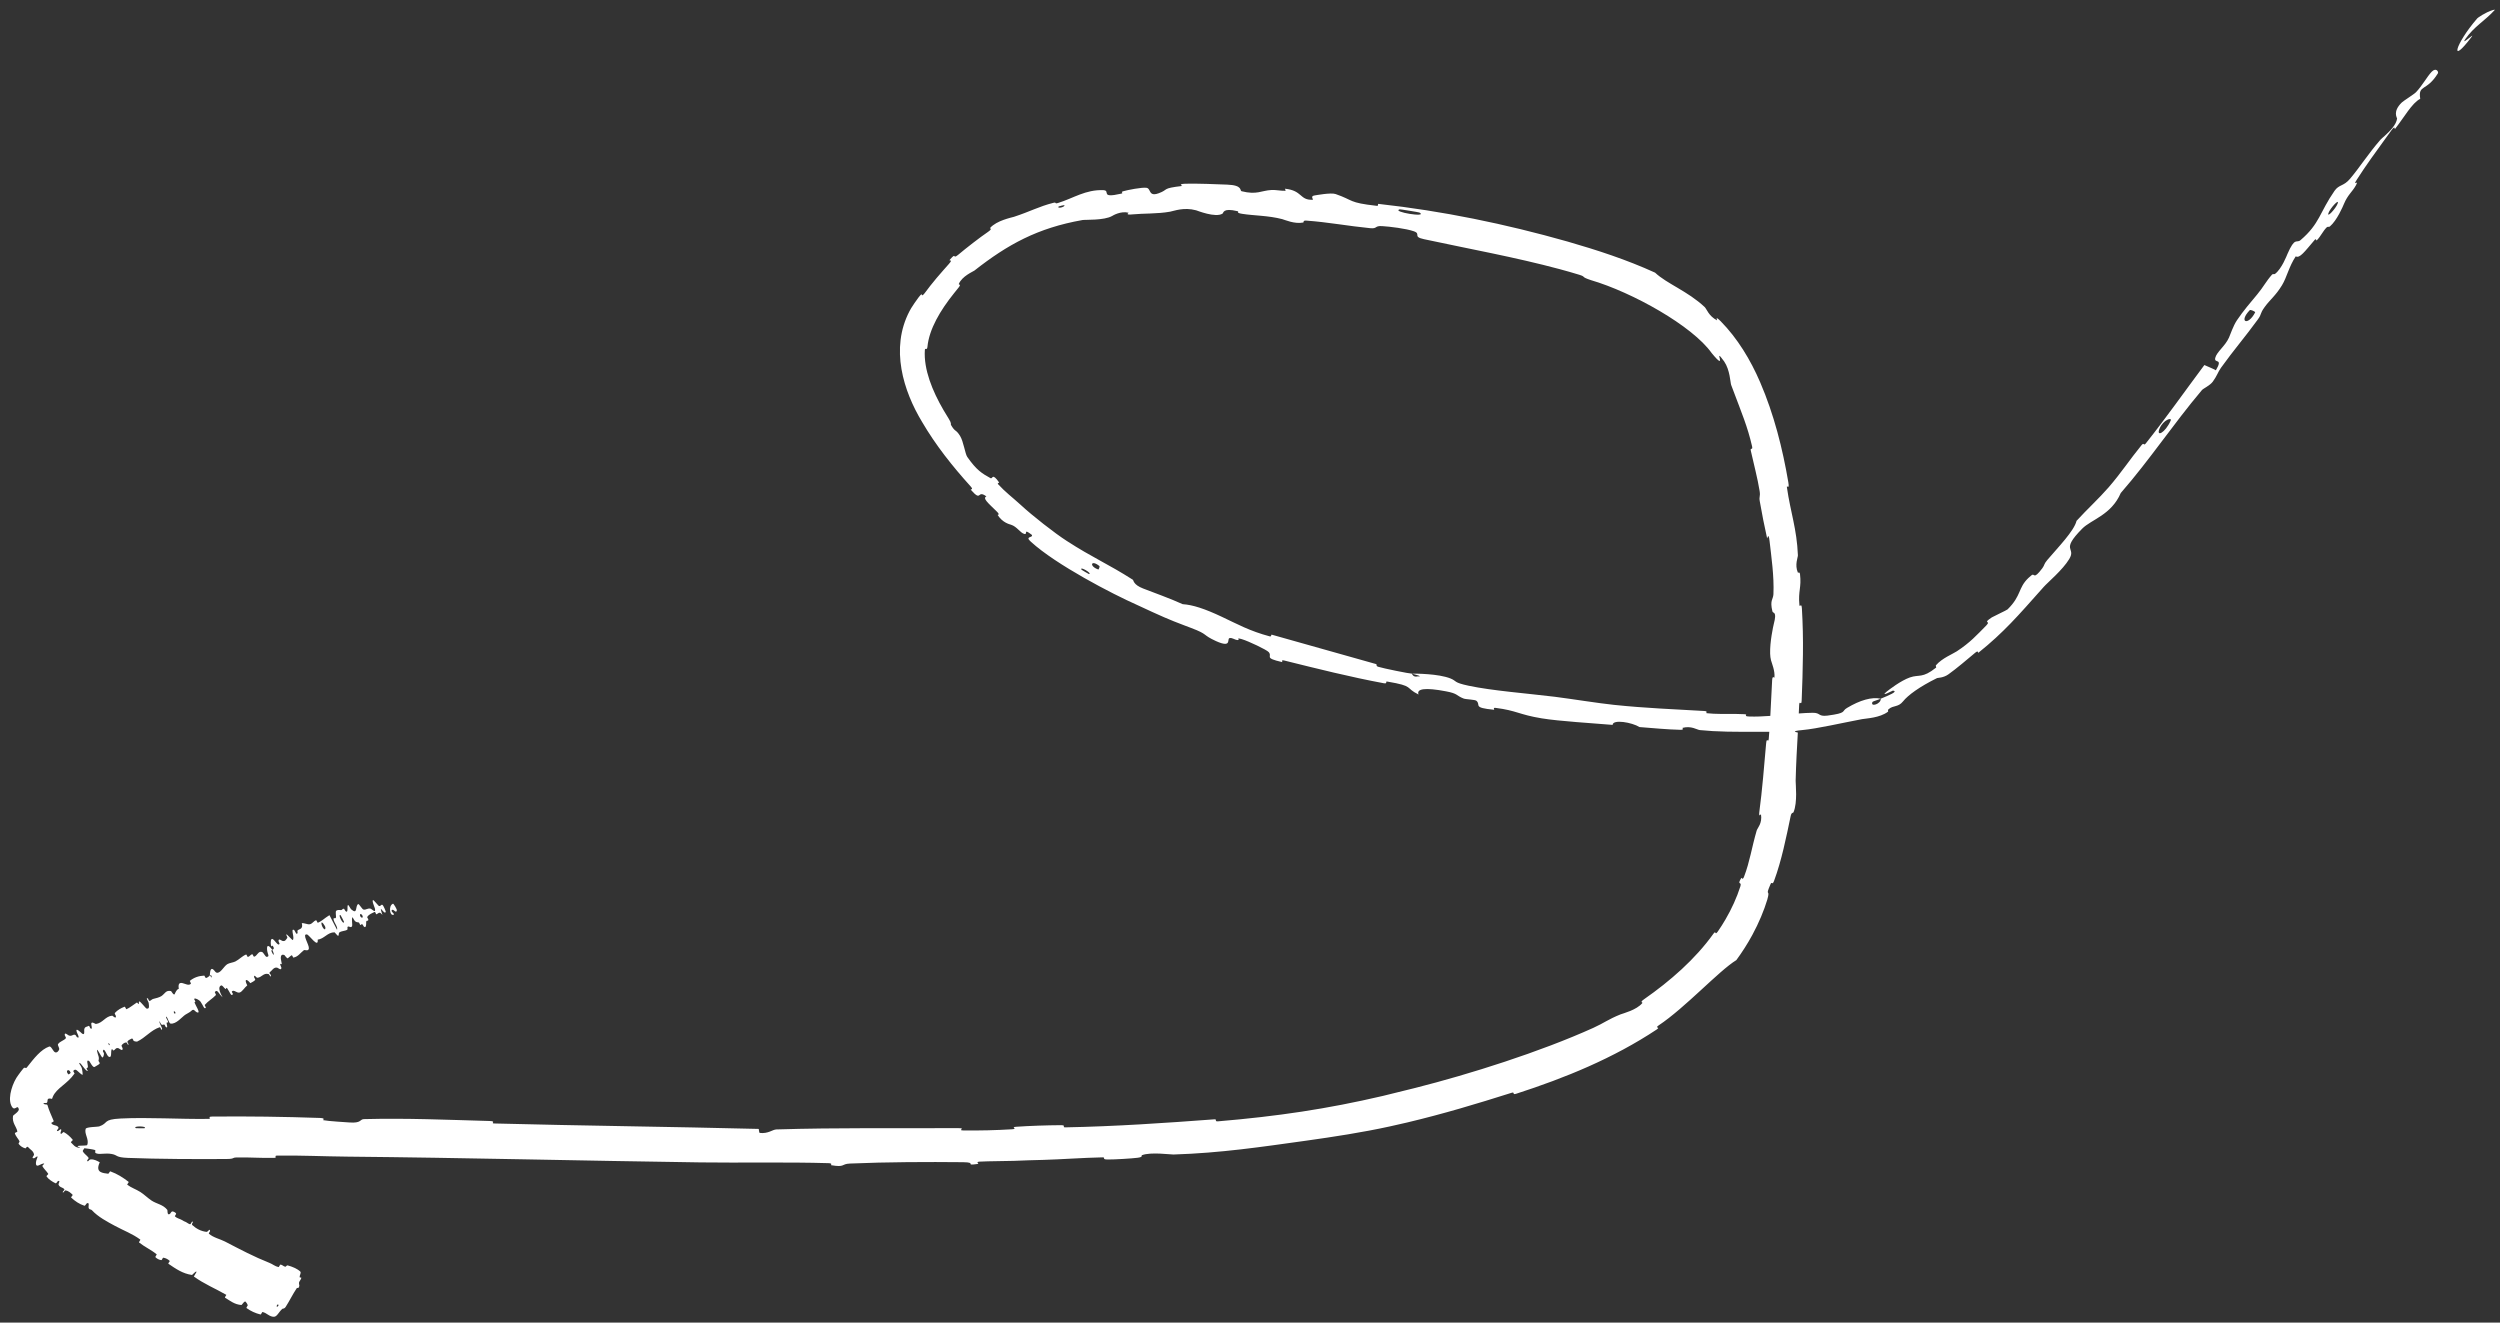 <svg xmlns="http://www.w3.org/2000/svg" width="155" height="82" viewBox="0 0 155 82" fill="none"><rect x="0" y="0" width="155" height="82" fill="#333333" stroke="none"/><path d="M153.591 1.138C152.187 2.763 151.861 4.116 153.241 2.285C153.494 1.959 152.543 2.874 152.843 2.432C153.4 1.634 154.027 1.324 154.669 0.625C154.731 0.561 154.474 0.634 154.198 0.765C153.989 0.864 153.776 0.998 153.663 1.08L153.591 1.138ZM16.987 81.64C17.177 81.634 17.279 81.352 17.501 81.15C17.532 81.121 17.62 81.166 17.712 81.026C17.942 80.671 18.143 80.251 18.393 79.876C18.447 79.796 18.506 79.953 18.561 79.712C18.564 79.696 18.523 79.58 18.543 79.5C18.558 79.444 18.672 79.313 18.68 79.235C18.688 79.159 18.582 79.261 18.577 79.162C18.573 79.062 18.695 78.908 18.612 78.831C18.419 78.652 18.102 78.525 17.843 78.457C17.762 78.435 17.742 78.546 17.683 78.536C17.569 78.515 17.51 78.418 17.393 78.404C17.354 78.4 17.303 78.566 17.265 78.558C17.052 78.515 16.909 78.378 16.714 78.302C15.752 77.921 14.867 77.453 13.95 76.976C13.648 76.819 13.217 76.731 12.954 76.489C12.925 76.46 13.02 76.351 13.023 76.334C13.018 76.111 12.895 76.385 12.806 76.376C12.456 76.341 12.151 76.166 11.923 75.955C11.827 75.865 12.092 75.687 11.895 75.756C11.88 75.765 11.825 75.909 11.787 75.905C11.699 75.894 11.585 75.789 11.525 75.766C11.41 75.722 11.394 75.71 11.297 75.65C11.166 75.571 10.966 75.535 10.846 75.416C10.821 75.39 10.945 75.281 10.913 75.228C10.881 75.175 10.748 75.104 10.684 75.108C10.621 75.112 10.57 75.23 10.547 75.25C10.354 75.413 10.39 75.04 10.377 75.017C10.111 74.676 9.715 74.647 9.397 74.436C9.155 74.275 8.932 74.049 8.702 73.904C8.422 73.729 8.143 73.644 7.892 73.453C7.865 73.432 8.005 73.299 7.973 73.274C7.629 73.008 7.266 72.776 6.845 72.626C6.803 72.611 6.75 72.778 6.701 72.771C6.407 72.725 5.873 72.731 6.185 72.062C6.028 71.977 5.839 71.867 5.627 71.883C5.49 71.894 5.454 72.095 5.403 71.956C5.392 71.925 5.518 71.826 5.495 71.788C5.395 71.633 5.211 71.545 5.133 71.374L5.132 71.372C5.115 71.336 5.214 71.235 5.224 71.208C5.226 71.201 5.226 71.194 5.227 71.189C5.453 71.217 5.77 71.26 5.878 71.299C5.994 71.343 5.781 71.468 6.019 71.524C6.258 71.581 6.524 71.478 6.92 71.546C7.317 71.616 7.141 71.759 7.934 71.79C9.777 71.862 12.195 71.872 14.033 71.858C14.609 71.854 14.32 71.768 14.717 71.761C15.496 71.749 16.219 71.806 16.989 71.789C17.243 71.782 16.93 71.649 17.197 71.646C18.663 71.628 20.046 71.696 21.53 71.711C28.839 71.781 36.024 71.966 43.429 72.069C45.861 72.103 48.847 72.04 51.363 72.116C51.658 72.125 51.483 72.233 51.538 72.243C52.417 72.391 52.127 72.165 52.7 72.14C54.982 72.042 57.509 72.034 59.708 72.056C60.64 72.066 59.71 72.295 60.644 72.161C60.707 72.152 60.473 72.038 60.725 72.022C61.298 71.988 62.415 71.991 62.859 71.973C63.715 71.938 63.871 71.935 64.691 71.913C65.801 71.882 67.153 71.78 68.341 71.756C68.6 71.752 68.263 71.886 68.677 71.889C69.094 71.892 70.174 71.829 70.532 71.781C70.9 71.733 70.74 71.648 70.802 71.622C71.333 71.411 72.591 71.586 72.752 71.58C75.703 71.487 78.211 71.107 80.963 70.725C82.68 70.485 84.493 70.205 86.156 69.841C86.53 69.759 86.892 69.677 87.24 69.595C89.551 69.043 91.51 68.45 93.716 67.754C93.953 67.678 93.721 67.902 94.009 67.811C97.043 66.829 100.023 65.615 102.714 63.831C102.982 63.651 102.562 63.769 102.828 63.58C104.491 62.475 106.56 60.197 107.654 59.526C108 59.054 108.347 58.517 108.647 57.962C109.052 57.216 109.374 56.438 109.573 55.775C109.787 55.028 109.4 55.683 109.774 54.815C109.855 54.619 109.879 54.919 109.991 54.618C110.462 53.348 110.749 51.9 111.02 50.602C111.076 50.339 111.169 50.427 111.2 50.354C111.456 49.738 111.327 48.642 111.33 48.411C111.357 47.29 111.413 46.367 111.465 45.426C111.467 45.426 111.468 45.425 111.47 45.424C111.493 45.408 110.883 45.343 111.752 45.263C112.633 45.185 114.247 44.814 115.451 44.586C115.741 44.537 116.534 44.508 117.043 44.135C117.11 44.086 117.002 44.05 117.095 43.97C117.391 43.713 117.682 43.867 117.988 43.486C118.295 43.102 119.011 42.575 120.1 42.04C120.133 42.024 120.491 42.032 120.8 41.81C121.305 41.451 121.962 40.889 122.454 40.477C122.687 40.281 122.619 40.502 122.661 40.47C124.223 39.22 125.165 38.126 126.553 36.566C126.602 36.51 126.653 36.453 126.704 36.396C126.969 36.097 127.884 35.338 128.291 34.663C128.747 33.91 127.704 34.186 129.092 32.781C129.653 32.209 130.897 31.939 131.487 30.567C133.314 28.469 134.723 26.314 136.522 24.183C136.604 24.087 137.016 23.903 137.191 23.666C137.451 23.314 137.515 23.061 137.697 22.808C138.459 21.743 139.241 20.836 139.982 19.812C140.261 19.426 140.078 19.495 140.412 19.032C140.744 18.572 141.085 18.342 141.485 17.683C141.792 17.178 141.905 16.542 142.336 15.894C142.579 16.037 142.891 15.599 143.504 14.881C143.623 14.741 143.587 14.957 143.647 14.895C143.895 14.638 144.02 14.329 144.257 14.094C144.316 14.036 144.396 14.088 144.448 14.044C144.894 13.669 145.263 12.792 145.325 12.642C145.565 12.068 145.837 11.905 146.063 11.496C146.294 11.081 145.824 11.61 146.119 11.145C146.639 10.323 147.349 9.346 147.966 8.497C148.07 8.354 148.17 8.218 148.263 8.088C148.528 7.723 148.45 8.045 148.49 7.996C149.076 7.249 149.537 6.394 150.054 6.126C149.913 5.213 150.443 5.703 151.152 4.544C151.206 4.455 151.041 4.157 150.758 4.456C150.474 4.756 150.179 5.313 149.784 5.726C149.688 5.827 148.998 6.267 148.916 6.349C148.323 6.923 148.622 7.299 148.62 7.349C148.569 7.746 148.162 8.138 147.857 8.418C147.732 8.529 147.627 8.619 147.578 8.675C146.831 9.534 146.312 10.363 145.702 11.085C145.299 11.563 145.021 11.427 144.739 11.834C143.813 13.166 143.83 13.868 142.633 14.888C142.378 15.105 142.296 14.653 141.82 15.75C141.79 15.82 141.472 16.664 141.052 16.981C140.999 17.021 140.922 16.962 140.866 17.025C140.494 17.443 140.335 17.789 139.945 18.257C139.556 18.723 139.077 19.279 138.69 19.857C138.457 20.204 138.282 20.742 138.197 20.93C137.962 21.459 137.432 21.819 137.345 22.191C137.257 22.567 137.86 22.157 137.384 22.958C137.162 22.834 136.907 22.741 136.671 22.632C135.459 24.256 134.31 25.891 133.047 27.483C132.891 27.68 132.943 27.395 132.773 27.603C132.051 28.487 131.508 29.323 130.734 30.216C130.133 30.909 129.389 31.586 128.746 32.292C128.597 32.918 127.596 33.938 126.936 34.715C126.703 34.99 126.777 35.023 126.627 35.227C126.044 36.008 126.161 35.498 125.954 35.666C125.882 35.723 125.819 35.779 125.763 35.833C125.107 36.455 125.344 36.92 124.469 37.782C124.421 37.832 123.588 38.217 123.493 38.278C122.864 38.7 123.477 38.443 123.15 38.779C122.549 39.386 122.153 39.836 121.316 40.385C121.07 40.546 120.408 40.809 120.035 41.24C119.985 41.298 120.076 41.359 120.03 41.397C119.189 42.072 118.986 41.802 118.417 42C117.848 42.197 117.107 42.771 116.951 42.899C116.557 43.239 117.325 42.822 117.359 42.818C117.727 42.862 117.091 43.121 116.603 43.319C116.645 43.643 115.929 43.87 116.095 43.518C116.116 43.48 116.51 43.371 116.603 43.319C116.061 43.197 115.322 43.408 114.52 43.889C114.14 44.106 114.566 44.202 113.285 44.37C112.701 44.433 112.895 44.187 112.38 44.193C112.111 44.196 111.823 44.212 111.524 44.235C111.531 44.071 111.541 43.903 111.547 43.733C111.559 43.356 111.686 43.807 111.703 43.443C111.745 42.495 111.769 41.53 111.782 40.574C111.795 39.614 111.773 38.658 111.718 37.732C111.693 37.319 111.582 37.702 111.563 37.506C111.479 36.639 111.699 36.434 111.601 35.601C111.579 35.426 111.482 35.531 111.468 35.5C111.258 35.011 111.476 34.557 111.47 34.427C111.404 32.785 111.012 31.776 110.788 30.213C110.76 30.027 110.964 30.424 110.876 29.899C110.525 27.832 109.992 25.7 109.129 23.698C108.531 22.308 107.726 20.977 106.682 19.916C106.286 19.521 106.487 19.876 106.456 19.861C105.928 19.585 105.824 19.165 105.688 19.035C104.626 18.042 103.347 17.594 102.614 16.904C100.841 16.095 99.023 15.506 97.192 14.977C93.334 13.883 89.419 13.076 85.465 12.641C85.392 12.634 85.503 12.777 85.356 12.761C83.58 12.564 83.948 12.424 82.804 12.03C82.514 11.931 81.578 12.107 81.496 12.119C81.198 12.163 81.476 12.383 81.378 12.387C80.564 12.414 80.761 11.811 79.67 11.701C79.637 11.7 79.767 11.827 79.675 11.83C79.388 11.837 79.111 11.765 78.829 11.78C78.185 11.816 77.936 12.095 76.976 11.856C76.856 11.825 77.067 11.483 76.087 11.447C75.697 11.427 73.964 11.364 73.481 11.391C72.994 11.411 73.327 11.525 73.293 11.53C71.992 11.683 72.484 11.746 71.842 11.981C71.408 12.143 71.345 11.955 71.263 11.8C71.224 11.726 71.18 11.66 71.093 11.645C70.819 11.597 69.879 11.786 69.647 11.855C69.418 11.92 69.714 11.963 69.51 12.008C68.161 12.316 68.884 11.816 68.413 11.79C67.305 11.746 66.546 12.293 65.607 12.582C65.353 12.662 65.538 12.519 65.308 12.575C64.389 12.811 63.894 13.106 62.867 13.442C62.701 13.492 61.797 13.674 61.395 14.124C61.34 14.187 61.582 14.151 61.251 14.381C60.752 14.719 59.895 15.387 59.401 15.802C59.032 16.108 59.325 15.614 58.919 16.068C58.744 16.271 59.161 15.99 58.829 16.368C58.663 16.559 58.354 16.897 58.066 17.241C57.788 17.569 57.528 17.906 57.388 18.099C57.107 18.492 57.158 18.21 57.129 18.235C56.945 18.395 56.42 19.197 56.392 19.287C55.175 21.607 56.014 24.25 57.171 26.163C58.012 27.601 59.046 28.904 60.178 30.155C60.389 30.387 60.156 30.325 60.185 30.36C60.903 31.177 60.548 30.33 61.159 30.779C60.901 30.887 61.246 31.171 61.789 31.703C62.049 31.955 61.839 31.9 61.854 31.929C62.161 32.408 62.58 32.5 62.682 32.533C63.05 32.648 63.25 33.032 63.501 33.102C63.753 33.174 63.402 32.717 63.974 33.161C64.079 33.359 63.502 33.225 63.917 33.59C65.477 35.017 68.965 36.827 70.494 37.504C72.005 38.209 72.504 38.426 73.413 38.768C73.584 38.831 73.732 38.888 73.859 38.937C74.947 39.349 74.508 39.343 75.401 39.752C76.406 40.2 76.053 39.601 76.232 39.563C76.408 39.524 76.535 39.671 76.734 39.684C76.93 39.695 76.565 39.503 76.991 39.627C77.419 39.754 78.53 40.286 78.658 40.428C78.917 40.728 78.32 40.781 79.487 41.049C79.554 41.064 79.376 40.89 79.629 40.953C81.65 41.455 83.747 41.982 85.79 42.36C86.071 42.411 85.852 42.23 86.014 42.258C87.719 42.547 87.07 42.628 87.95 43.06C87.808 42.699 88.359 42.616 89.644 42.861C90.417 43.006 90.26 43.119 90.743 43.309C90.888 43.366 91.454 43.369 91.543 43.452C91.835 43.722 91.274 43.876 92.628 44.005C92.687 44.01 92.521 43.862 92.724 43.888C94.041 44.054 94.166 44.304 95.584 44.537C96.696 44.72 98.705 44.834 99.982 44.943C99.994 44.581 101.186 44.786 101.65 45.078C102.483 45.144 103.373 45.229 104.181 45.248C104.455 45.254 104.284 45.137 104.318 45.127C104.866 44.984 105.208 45.246 105.388 45.265C105.664 45.293 105.93 45.314 106.187 45.328C107.417 45.397 108.521 45.361 109.696 45.37C109.685 45.514 109.676 45.657 109.663 45.8C109.633 46.12 109.539 45.636 109.498 46.112C109.384 47.423 109.253 49.043 109.084 50.292C109.022 50.749 109.175 50.456 109.182 50.488C109.27 51.058 108.963 51.328 108.913 51.499C108.601 52.571 108.492 53.411 108.132 54.354C108.031 54.613 107.986 54.389 107.958 54.436C107.665 54.933 108.011 54.611 107.903 54.956C107.683 55.646 107.359 56.357 106.98 57.005C106.831 57.262 106.671 57.513 106.508 57.748C106.297 58.047 106.417 57.631 106.227 57.899C105.109 59.464 103.552 60.824 101.931 61.954C101.622 62.169 101.877 62.131 101.823 62.193C101.462 62.623 100.648 62.824 100.477 62.89C99.703 63.199 99.448 63.429 98.78 63.73C95.482 65.219 91.135 66.594 87.748 67.451C87.046 67.63 86.401 67.789 85.734 67.948C82.275 68.757 79.182 69.213 75.524 69.522C75.247 69.544 75.514 69.382 75.274 69.399C72.198 69.629 69.158 69.837 66.056 69.896C65.8 69.901 66.162 69.757 65.754 69.761C64.93 69.766 63.849 69.8 63.011 69.859C62.602 69.887 63.154 69.989 62.741 70.015C61.775 70.076 60.727 70.1 59.735 70.088C59.311 70.082 59.95 69.942 59.398 69.945C55.64 69.961 51.945 69.909 48.139 70.025C47.88 70.033 47.648 70.303 47.095 70.241C47.055 70.165 47.059 70.075 47.042 69.993C41.557 69.854 36.132 69.798 30.629 69.655C30.399 69.648 30.801 69.515 30.354 69.502C27.748 69.43 25.232 69.316 22.563 69.385C22.3 69.392 22.427 69.652 21.652 69.592C21.514 69.581 20.345 69.514 20.042 69.451C20.003 69.44 20.217 69.327 19.84 69.313C17.649 69.236 15.345 69.204 13.152 69.227C12.8 69.231 13.171 69.367 12.92 69.371C11.132 69.397 9.189 69.262 7.479 69.348C6.335 69.406 6.754 69.633 6.143 69.84C6.056 69.869 5.35 69.864 5.311 69.989C5.212 70.304 5.549 70.657 5.404 70.993C5.371 71.064 4.449 70.974 4.97 71.151C4.951 71.157 4.936 71.163 4.93 71.163C4.632 71.145 4.556 70.976 4.401 70.832C4.364 70.798 4.538 70.703 4.509 70.665C4.357 70.478 4.174 70.31 3.961 70.192C3.913 70.166 3.821 70.307 3.791 70.3C3.663 70.266 3.881 70.049 3.767 70.012C3.743 70.005 3.643 70.1 3.628 70.106C3.404 70.204 3.631 69.956 3.633 69.936C3.599 69.721 3.237 69.816 3.18 69.622C3.175 69.6 3.348 69.554 3.328 69.499C3.172 69.12 3.034 68.841 2.942 68.515C2.928 68.463 2.795 68.475 2.777 68.47C2.539 68.364 2.878 68.39 2.897 68.382C3.014 68.287 2.82 68.03 3.226 68.13C3.238 68.086 3.255 68.04 3.276 67.995C3.508 67.453 4.165 67.219 4.623 66.557C4.627 66.545 4.531 66.415 4.542 66.397C4.707 66.192 4.796 66.442 5.094 66.638C5.166 66.688 5.087 66.299 5.083 66.264C5.069 66.154 4.914 65.96 4.913 65.932C4.935 65.739 5.315 66.469 5.448 66.397C5.449 66.39 5.363 66.271 5.365 66.251C5.376 66.192 5.438 66.225 5.448 66.162C5.467 66.014 5.306 65.645 5.534 65.787C5.564 65.807 5.761 66.23 5.87 66.147C5.911 66.115 6.127 66.01 6.17 65.954C6.213 65.897 6.109 65.789 6.105 65.776C6.174 65.516 6.076 65.473 6.019 65.171C5.963 64.869 6.264 65.501 6.333 65.554C6.401 65.606 6.444 65.4 6.446 65.334C6.448 65.269 6.369 65.202 6.379 65.16C6.452 64.885 6.613 65.431 6.721 65.501C6.973 65.666 6.838 65.153 6.937 65.044C6.963 65.015 6.991 65.134 7.025 65.129C7.157 65.109 7.159 64.926 7.355 64.993C7.388 65.005 7.635 65.227 7.601 64.988C7.596 64.953 7.51 64.853 7.546 64.801C7.599 64.725 7.718 64.634 7.819 64.631C7.887 64.629 7.916 64.817 7.956 64.775C7.959 64.771 7.963 64.765 7.966 64.757C7.985 64.715 7.869 64.633 7.909 64.562C7.948 64.492 8.108 64.417 8.171 64.39C8.233 64.364 8.273 64.523 8.283 64.531C8.339 64.572 8.487 64.585 8.499 64.58C9.017 64.34 9.364 63.859 9.902 63.689C9.944 63.675 9.995 63.84 10.002 63.841C10.167 63.838 9.859 63.485 9.883 63.302C10.025 63.618 10.053 63.534 10.165 63.52C10.218 63.514 10.254 63.647 10.264 63.657C10.421 63.805 10.351 63.548 10.339 63.493C10.294 63.294 10.447 63.477 10.419 63.344C10.39 63.212 10.233 63.073 10.324 63.029C10.405 63.128 10.483 63.451 10.576 63.463C10.923 63.511 11.291 63.042 11.488 62.913C11.682 62.787 11.761 62.773 11.862 62.672C12.043 62.491 12.071 62.746 12.256 62.777C12.441 62.807 12.112 62.312 12.074 62.187C12.036 62.064 12.115 62.169 12.108 62.096C12.1 62.022 12.011 61.969 12.055 61.918C12.1 61.868 12.353 61.993 12.433 62.102C12.6 62.333 12.663 62.631 12.765 62.465C12.771 62.455 12.675 62.33 12.7 62.299C12.905 62.063 13.172 61.921 13.383 61.697C13.411 61.666 13.304 61.528 13.319 61.507C13.485 61.3 13.539 61.601 13.802 61.832C13.583 61.459 13.53 61.189 13.693 61.105C13.791 61.054 13.858 61.232 13.981 61.319C14.018 61.344 14.03 61.195 14.082 61.268C14.253 61.506 14.333 61.828 14.444 61.629C14.446 61.617 14.356 61.492 14.375 61.469C14.512 61.33 14.668 61.591 14.863 61.535C15.016 61.49 15.183 61.202 15.33 61.095C15.11 60.663 15.311 60.686 15.521 60.956C15.619 60.892 15.74 60.852 15.819 60.761C15.846 60.731 15.764 60.619 15.759 60.601C15.72 60.355 15.908 60.622 15.937 60.623C16.236 60.613 16.323 60.295 16.663 60.395C16.676 60.401 16.837 60.693 16.79 60.443C16.786 60.426 16.643 60.327 16.745 60.262C16.848 60.198 16.976 59.934 17.195 59.999C17.247 60.015 17.463 60.212 17.443 59.985C17.44 59.954 17.386 59.872 17.377 59.817C17.347 59.642 17.523 59.933 17.449 59.648C17.374 59.362 17.392 59.111 17.634 59.214C17.645 59.223 17.797 59.439 17.843 59.414C17.915 59.37 18 59.266 18.081 59.228C18.12 59.21 18.169 59.368 18.178 59.371C18.476 59.329 18.596 59.103 18.842 58.91C18.888 58.873 19.134 59.006 19.151 58.797C19.171 58.567 18.699 57.882 19.034 57.936C19.167 57.958 19.755 58.831 19.697 58.258C20.105 58.207 20.302 57.803 20.738 57.803C20.757 57.803 20.931 58.037 20.968 58.02L20.968 58.02C21.022 57.987 20.993 57.849 21.028 57.822C21.172 57.706 21.379 57.736 21.525 57.645C21.583 57.609 21.502 57.494 21.57 57.451C21.639 57.409 21.763 57.554 21.825 57.426C21.871 57.328 21.774 56.954 21.857 56.865C22.023 57.2 22.086 57.161 22.247 57.194C22.279 57.2 22.309 57.33 22.327 57.339C22.401 57.377 22.396 57.261 22.468 57.307C22.486 57.319 22.542 57.433 22.559 57.449C22.708 57.584 22.705 57.27 22.702 57.215C22.696 57.008 22.806 57.139 22.832 57.045C22.857 56.95 22.733 56.906 22.78 56.834C22.887 56.68 23.075 56.615 23.221 56.541C23.277 56.514 23.309 56.686 23.319 56.686C23.46 56.669 23.503 56.45 23.711 56.729C23.436 55.891 23.819 56.772 23.919 56.539C23.924 56.516 23.78 56.132 23.703 56.098C23.624 56.066 23.594 56.22 23.484 56.166C23.457 56.151 23.199 55.845 23.175 55.828C22.988 55.712 23.233 56.277 23.242 56.314C23.33 56.677 23.038 56.351 22.991 56.341C22.793 56.287 22.706 56.423 22.544 56.395C22.441 56.376 22.26 56.013 22.201 56.054C22.014 56.188 22.185 56.733 21.779 56.383C21.693 56.309 21.544 55.888 21.544 56.275C21.543 56.306 21.571 56.637 21.421 56.488C21.402 56.468 21.347 56.352 21.331 56.347C21.229 56.319 21.226 56.434 21.129 56.426C21.032 56.418 20.902 56.4 20.837 56.48C20.797 56.53 20.834 56.779 20.834 56.844C20.833 57.033 20.64 56.818 20.685 57.025C20.731 57.233 20.956 57.473 20.897 57.65C20.745 57.35 20.584 57.044 20.429 56.743C20.407 56.755 20.386 56.767 20.364 56.78C20.145 56.914 19.952 57.109 19.71 57.212C19.678 57.224 19.631 57.047 19.594 57.057C19.44 57.1 19.366 57.28 19.197 57.306C19.065 57.325 18.851 57.218 18.712 57.233C18.808 57.613 18.569 57.586 18.457 57.68C18.418 57.714 18.465 57.805 18.448 57.851C18.38 58.02 18.287 57.688 18.23 57.657C17.984 57.525 18.314 58.219 18.136 58.285C18.122 58.283 17.836 57.976 17.809 57.96C17.64 57.858 17.856 58.096 17.81 58.153C17.726 58.256 17.693 58.381 17.511 58.337C17.456 58.325 17.255 58.139 17.269 58.352C17.272 58.381 17.336 58.497 17.333 58.51C17.253 58.696 17.06 58.318 16.916 58.228C16.772 58.138 16.78 58.462 16.792 58.55C16.824 58.779 16.884 58.61 16.897 58.627C17.052 58.835 16.944 58.841 16.885 58.894C17.06 59.273 16.953 59.298 16.823 58.948C16.809 58.91 16.879 58.917 16.885 58.894C16.643 58.556 16.513 58.562 16.568 58.963C16.593 59.15 16.737 59.312 16.538 59.325C16.447 59.332 16.348 59.06 16.247 59.023C16.017 58.938 15.939 59.274 15.765 59.314C15.702 59.328 15.686 59.161 15.64 59.166C15.519 59.178 15.481 59.328 15.351 59.326C15.339 59.325 15.288 59.166 15.255 59.18C15.005 59.283 14.839 59.485 14.588 59.613C14.466 59.675 14.206 59.703 14.087 59.782C13.881 59.919 13.716 60.269 13.503 60.31C13.364 60.337 13.317 60.176 13.215 60.102C13.016 59.958 13.012 60.396 13.014 60.462C13.023 60.463 13.136 60.45 13.118 60.55C13.163 60.719 13.023 60.474 13.014 60.462C13.015 60.505 12.821 60.644 12.766 60.637C12.735 60.633 12.678 60.486 12.664 60.487C12.32 60.502 12.021 60.607 11.767 60.816C11.767 60.826 11.848 60.972 11.84 60.984C11.71 61.136 11.508 60.998 11.315 60.953C11.121 60.908 11.034 61 11.086 61.309C10.966 61.327 10.879 61.519 10.831 61.633C10.781 61.746 10.617 61.451 10.606 61.447C10.276 61.372 10.23 61.613 10.001 61.762C9.894 61.832 9.642 61.904 9.502 61.932C9.392 61.955 9.367 62.056 9.253 62.056C9.237 62.054 9.184 61.919 9.177 61.911C8.994 61.8 9.209 62.107 9.218 62.177C9.25 62.429 9.262 62.566 9.082 62.531C9.04 62.523 8.712 62.091 8.644 62.09C8.556 62.09 8.668 62.248 8.574 62.244C8.566 62.243 8.514 62.137 8.471 62.164C8.266 62.293 8.068 62.47 7.842 62.571C7.811 62.584 7.765 62.4 7.72 62.417C7.505 62.501 7.286 62.62 7.125 62.8C7.087 62.844 7.175 62.944 7.183 62.985C7.204 63.11 7.149 63.101 7.088 63.063C7.031 63.03 6.97 62.972 6.96 62.971C6.524 63.009 6.379 63.428 5.941 63.488C5.913 63.488 5.596 63.246 5.668 63.561C5.674 63.589 5.748 63.901 5.589 63.739C5.579 63.729 5.545 63.56 5.479 63.613C5.41 63.667 5.239 63.633 5.22 63.848C5.213 63.917 5.281 64.24 5.068 64.065C5.055 64.052 4.63 63.623 4.764 64.003C4.786 64.067 4.994 64.431 4.773 64.305C4.731 64.28 4.727 64.175 4.64 64.155C4.509 64.123 4.438 64.289 4.238 64.184C4.202 64.165 3.978 63.962 4.017 64.189C4.023 64.225 4.11 64.336 4.084 64.369C3.948 64.531 3.728 64.548 3.598 64.736C3.555 64.802 3.701 64.979 3.668 65.07C3.634 65.161 3.537 65.289 3.415 65.242C3.293 65.196 3.175 64.841 3.053 64.884C2.527 65.073 2.122 65.602 1.658 66.189C1.591 66.275 1.549 66.122 1.443 66.251C1.349 66.366 1.24 66.503 1.138 66.649C0.805 67.075 0.472 68.005 0.687 68.515C0.9 69.015 1.073 68.413 1.163 68.761C1.208 68.913 0.813 69.138 0.807 69.187C0.741 69.623 1.009 69.83 1.075 70.138C1.089 70.204 0.907 70.212 0.923 70.268C0.974 70.458 1.134 70.6 1.205 70.751C1.236 70.819 1.117 70.874 1.163 70.93C1.268 71.06 1.395 71.151 1.58 71.201C1.597 71.205 1.678 71.039 1.747 71.126C1.859 71.266 2.08 71.355 2.11 71.585C2.115 71.652 1.891 71.847 2.127 71.806C2.177 71.798 2.425 71.538 2.286 71.847C2.259 71.899 2.121 72.361 2.393 72.256C2.466 72.229 2.728 72.08 2.742 72.159C2.738 72.173 2.605 72.259 2.63 72.307C2.726 72.478 2.88 72.603 2.988 72.772C3.016 72.818 2.848 72.887 2.894 72.951C3.019 73.124 3.244 73.266 3.435 73.36L3.437 73.361C3.503 73.388 3.553 73.257 3.567 73.247C3.788 73.117 3.616 73.398 3.625 73.433C3.691 73.636 3.888 73.6 3.99 73.734C4.017 73.771 3.895 73.873 3.894 73.889C3.882 74.053 4.003 73.793 4.067 73.803C4.245 73.834 4.385 73.959 4.498 74.071C4.538 74.114 4.376 74.216 4.416 74.253C4.651 74.473 4.922 74.654 5.227 74.754C5.285 74.772 5.338 74.639 5.367 74.62C5.566 74.489 5.482 74.803 5.488 74.844C5.512 75.024 5.624 74.954 5.702 75.037C6.076 75.446 6.67 75.758 7.116 75.998C7.698 76.313 8.193 76.483 8.696 76.852C8.727 76.876 8.594 77.009 8.62 77.031C8.968 77.311 9.368 77.483 9.711 77.766C9.739 77.79 9.601 77.91 9.644 77.952C9.729 78.038 9.861 78.11 9.993 78.127C10.057 78.136 10.072 77.967 10.134 77.978C10.282 78.004 10.411 78.071 10.516 78.17C10.559 78.213 10.387 78.317 10.452 78.361C10.892 78.66 11.319 78.963 11.896 79.047C11.935 79.053 12.156 78.759 12.186 78.859C12.137 78.948 12.074 79.051 12.019 79.144C12.643 79.601 13.36 79.892 14.027 80.278C14.053 80.296 13.906 80.431 13.96 80.463C14.271 80.651 14.546 80.881 14.964 80.91C15.005 80.913 15.168 80.612 15.234 80.713C15.247 80.733 15.361 80.856 15.358 80.941C15.353 80.957 15.25 81.074 15.292 81.105C15.541 81.285 15.835 81.421 16.147 81.497C16.197 81.509 16.241 81.337 16.278 81.345C16.538 81.397 16.703 81.648 16.987 81.64ZM144.931 12.628C144.824 12.923 144.238 13.562 144.369 13.198C144.473 12.909 145.064 12.262 144.931 12.628ZM139.819 19.369C139.375 20.232 138.774 19.975 139.487 19.227C139.53 19.184 139.843 19.319 139.819 19.369ZM88.006 13.177C88.565 13.511 86.231 13.13 86.782 12.978C86.811 12.969 87.961 13.156 88.006 13.177ZM96.396 43.2C94.666 42.989 92.513 42.825 91.053 42.515C90.1 42.313 90.332 42.228 89.939 42.068C89.18 41.761 87.732 41.763 87.534 41.766C87.547 41.771 88.336 41.964 87.891 41.936C87.612 42.012 87.544 41.771 87.534 41.766C87.402 41.771 85.766 41.441 85.448 41.34C85.276 41.287 85.4 41.195 85.309 41.17C83.16 40.563 81.011 39.965 78.846 39.349C78.808 39.341 78.826 39.482 78.736 39.458C77.474 39.123 76.728 38.698 75.757 38.243C75.247 38.002 74.778 37.806 74.363 37.673C73.982 37.551 73.644 37.479 73.326 37.459C72.594 37.123 71.498 36.729 70.876 36.488C70.248 36.245 70.288 35.975 70.236 35.944C68.696 34.959 67.719 34.563 66.14 33.538C65.386 33.054 63.992 31.961 63.288 31.307C62.727 30.795 62.352 30.532 61.878 30.017C61.817 29.949 61.961 29.933 61.945 29.91C61.492 29.268 61.56 29.725 61.411 29.646C60.878 29.351 60.547 29.152 59.971 28.329C59.837 28.139 59.738 27.369 59.524 27.027C59.244 26.581 59.235 26.823 58.958 26.341C58.936 26.299 59.012 26.262 58.83 25.975C58.717 25.796 58.603 25.608 58.497 25.425C57.803 24.233 57.264 22.898 57.34 21.708C57.353 21.522 57.475 21.765 57.501 21.505C57.606 20.405 58.297 19.242 59.157 18.171C59.241 18.065 59.327 17.959 59.41 17.857C59.641 17.579 59.416 17.68 59.448 17.602C59.647 17.122 60.327 16.84 60.413 16.776C62.477 15.154 64.335 14.134 67.112 13.643C67.264 13.611 68.461 13.678 68.957 13.388C68.99 13.367 69.486 13.065 69.971 13.189C69.999 13.197 69.688 13.348 70.253 13.289C70.542 13.26 70.915 13.252 71.326 13.236C71.721 13.221 72.152 13.196 72.546 13.124C72.8 13.078 73.399 12.832 74.159 13.039C74.21 13.051 75.361 13.519 75.796 13.245C75.866 13.199 75.809 12.875 76.712 13.091C76.883 13.133 76.564 13.184 77.018 13.258C77.714 13.371 78.65 13.362 79.497 13.586C79.646 13.625 80.26 13.902 80.791 13.798C80.874 13.782 80.734 13.66 81.005 13.679C82.299 13.769 83.637 14.02 84.951 14.147C85.416 14.193 85.207 13.988 85.695 14.019C86.184 14.049 87.163 14.169 87.651 14.336C88.14 14.503 87.546 14.672 88.29 14.83C91.118 15.438 93.94 15.946 96.701 16.687C97.11 16.797 97.512 16.913 97.907 17.033C98.372 17.177 97.963 17.145 98.634 17.367C101.198 18.12 104.928 20.199 106.125 21.892C107.199 23.198 106.133 21.343 106.899 22.411C107.264 22.946 107.278 23.72 107.331 23.864C107.397 24.04 107.459 24.204 107.522 24.37C107.959 25.542 108.352 26.458 108.628 27.669C108.691 27.954 108.498 27.709 108.551 27.95C108.733 28.776 108.969 29.642 109.098 30.449C109.154 30.812 109.047 30.761 109.108 31.091C109.25 31.885 109.383 32.589 109.559 33.366C109.575 33.437 109.644 32.94 109.712 33.538C109.821 34.506 110.001 35.712 109.953 36.84C109.938 37.175 109.718 37.195 109.89 37.906C109.925 38.055 110.194 37.86 109.972 38.699C109.942 38.818 109.725 39.806 109.749 40.529C109.754 40.678 109.771 40.817 109.802 40.935C109.851 41.121 110.059 41.598 110.015 42.005C110.008 42.06 109.894 41.837 109.873 42.172C109.831 42.897 109.8 43.642 109.76 44.385C109.309 44.418 108.868 44.438 108.459 44.424C108.016 44.409 108.449 44.295 108.145 44.28C107.481 44.246 106.886 44.283 106.233 44.251C106.096 44.244 105.955 44.233 105.811 44.218C105.739 44.21 105.923 44.096 105.671 44.082C103.756 43.969 102.077 43.911 100.078 43.703C99.112 43.604 97.395 43.326 96.396 43.2ZM65.998 12.732C66.006 12.854 65.509 12.951 65.638 12.801C65.647 12.791 65.994 12.694 65.998 12.732ZM134.58 26.083C134.234 26.855 133.661 27.117 133.894 26.569C134.127 26.02 134.685 25.849 134.58 26.083ZM68.094 35.309C67.497 35.1 67.648 34.669 68.169 35.099C68.193 35.12 68.125 35.318 68.094 35.309ZM67.511 35.591C67.489 35.585 67.062 35.335 67.056 35.324C66.899 35.063 67.768 35.573 67.511 35.591ZM24.364 56.029C24.048 56.163 24.186 56.874 24.425 56.695C24.47 56.663 24.24 56.526 24.281 56.443C24.379 56.286 24.555 56.684 24.603 56.447C24.631 56.398 24.401 56.011 24.363 56.028L24.364 56.029ZM22.488 56.833C22.5 56.954 22.333 56.888 22.319 56.736C22.309 56.614 22.473 56.683 22.488 56.833ZM21.33 57.156C21.297 57.401 20.911 56.649 21.115 56.74C21.128 56.748 21.332 57.142 21.33 57.156ZM20.174 57.505C20.186 57.79 19.945 57.478 19.929 57.259C19.913 57.04 20.17 57.417 20.174 57.505ZM10.824 62.85C10.705 62.698 10.824 62.621 10.886 62.811C10.885 62.82 10.83 62.855 10.824 62.85ZM6.746 64.776C6.676 64.63 6.759 64.639 6.808 64.782C6.809 64.791 6.768 64.82 6.746 64.776ZM4.247 66.614C4.01 66.396 4.274 66.195 4.381 66.512C4.383 66.53 4.259 66.624 4.247 66.614ZM8.428 69.947C8.162 69.8 9.177 69.807 8.958 69.951C8.937 69.957 8.44 69.953 8.428 69.947ZM17.275 80.907C17.209 81.088 17.08 81.028 17.208 80.875C17.213 80.869 17.277 80.899 17.275 80.907Z" fill="white"></path></svg>